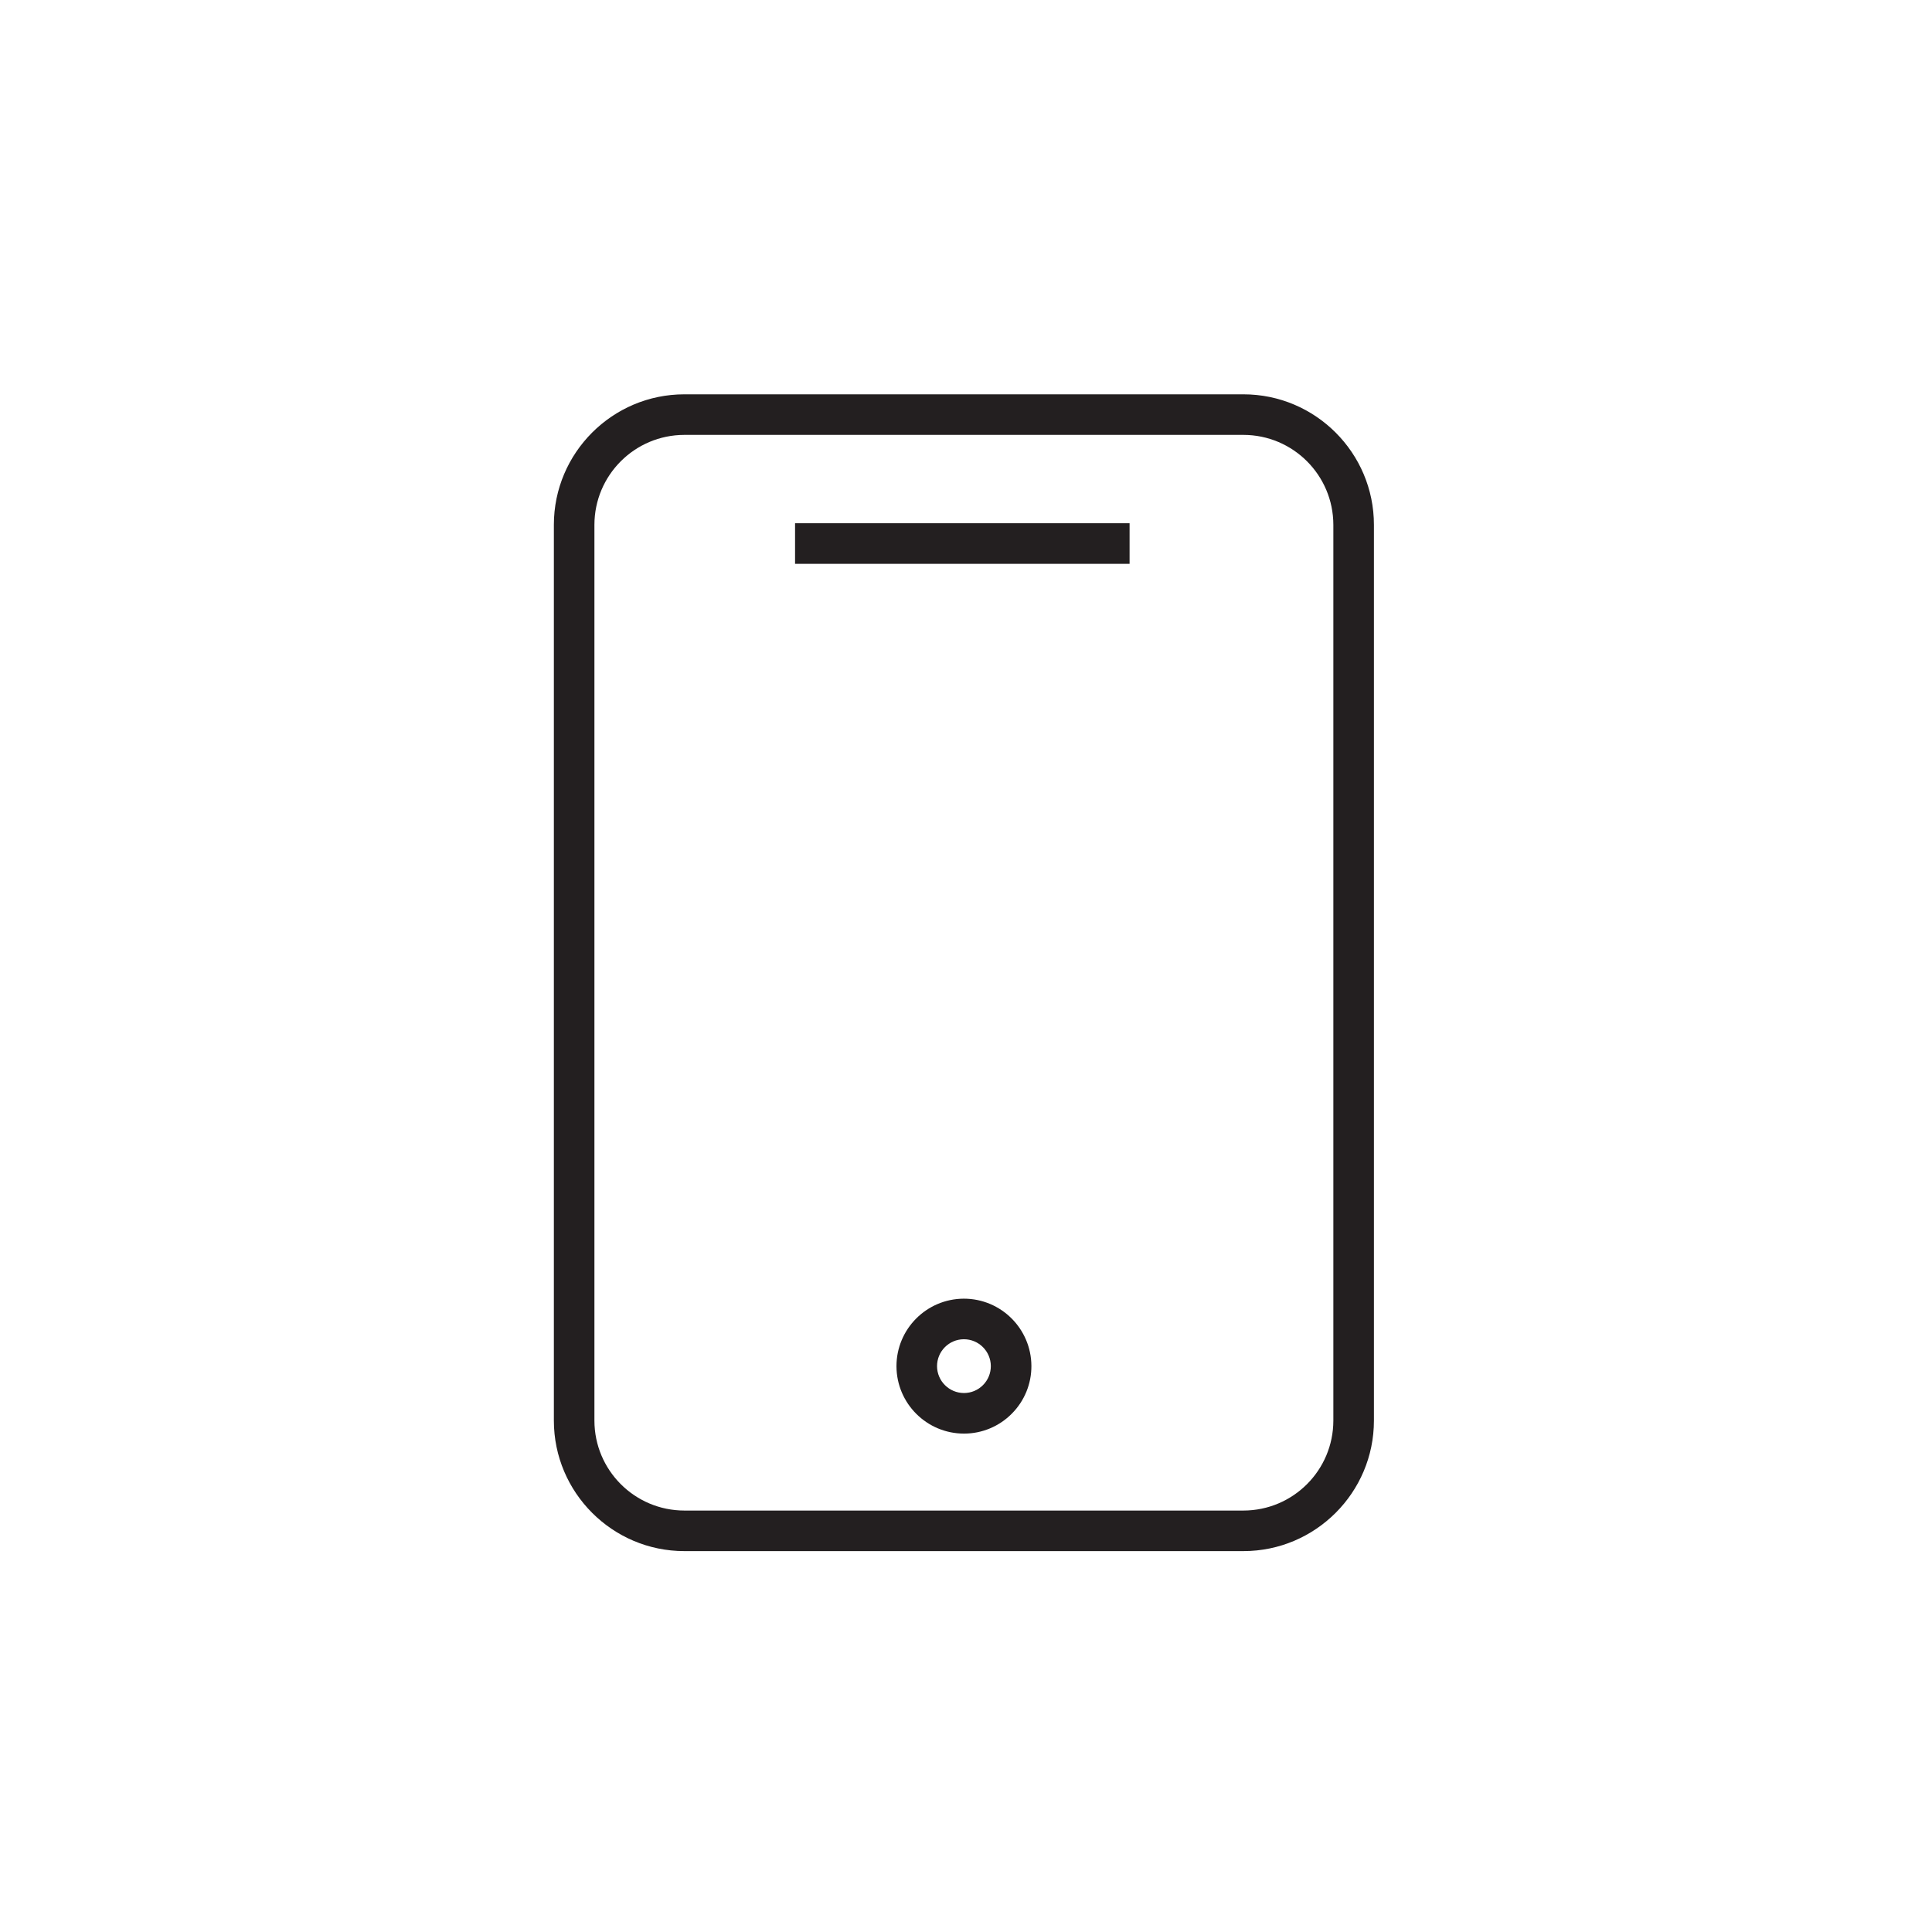 <?xml version="1.0" encoding="UTF-8"?> <svg xmlns="http://www.w3.org/2000/svg" viewBox="0 0 100.00 100.00" data-guides="{&quot;vertical&quot;:[],&quot;horizontal&quot;:[]}"><path fill="#231f20" stroke="#ffffff" fill-opacity="1" stroke-width="0" stroke-opacity="1" color="rgb(51, 51, 51)" fill-rule="evenodd" id="tSvg19417954670" title="Path 4" d="M64.359 20.41C54.714 20.41 45.068 20.41 35.422 20.41C31.698 20.41 28.668 23.441 28.668 27.165C28.668 42.62 28.668 58.075 28.668 73.53C28.668 77.254 31.698 80.285 35.422 80.285C45.068 80.285 54.714 80.285 64.359 80.285C68.084 80.285 71.114 77.254 71.114 73.53C71.114 58.075 71.114 42.62 71.114 27.165C71.114 23.441 68.084 20.41 64.359 20.41ZM69.014 73.531C69.011 76.1 66.929 78.183 64.359 78.186C54.714 78.186 45.068 78.186 35.422 78.186C32.853 78.183 30.77 76.1 30.767 73.531C30.767 58.075 30.767 42.62 30.767 27.165C30.77 24.596 32.853 22.513 35.422 22.51C45.068 22.51 54.714 22.51 64.359 22.51C66.929 22.513 69.011 24.596 69.014 27.165C69.014 42.62 69.014 58.075 69.014 73.531Z"></path><path fill="#231f20" stroke="#ffffff" fill-opacity="1" stroke-width="0" stroke-opacity="1" color="rgb(51, 51, 51)" fill-rule="evenodd" id="tSvg12f71f3c7b5" title="Path 5" d="M41.152 27.083C46.924 27.083 52.696 27.083 58.467 27.083C58.467 27.783 58.467 28.483 58.467 29.183C52.696 29.183 46.924 29.183 41.152 29.183C41.152 28.483 41.152 27.783 41.152 27.083ZM49.892 67.219C49.888 67.219 49.884 67.219 49.88 67.219C47.952 67.229 46.397 68.797 46.401 70.724C46.411 72.647 47.972 74.201 49.894 74.203C49.898 74.203 49.903 74.203 49.907 74.203C50.833 74.201 51.721 73.829 52.372 73.17C53.026 72.514 53.391 71.624 53.385 70.697C53.374 68.775 51.815 67.221 49.892 67.219ZM50.881 71.691C50.622 71.954 50.268 72.102 49.898 72.103C49.897 72.103 49.895 72.103 49.894 72.103C49.128 72.101 48.506 71.483 48.501 70.716C48.499 69.948 49.119 69.323 49.887 69.319C49.889 69.319 49.891 69.319 49.892 69.319C50.657 69.319 51.281 69.94 51.285 70.705C51.287 71.075 51.142 71.429 50.881 71.691Z"></path><defs></defs></svg> 